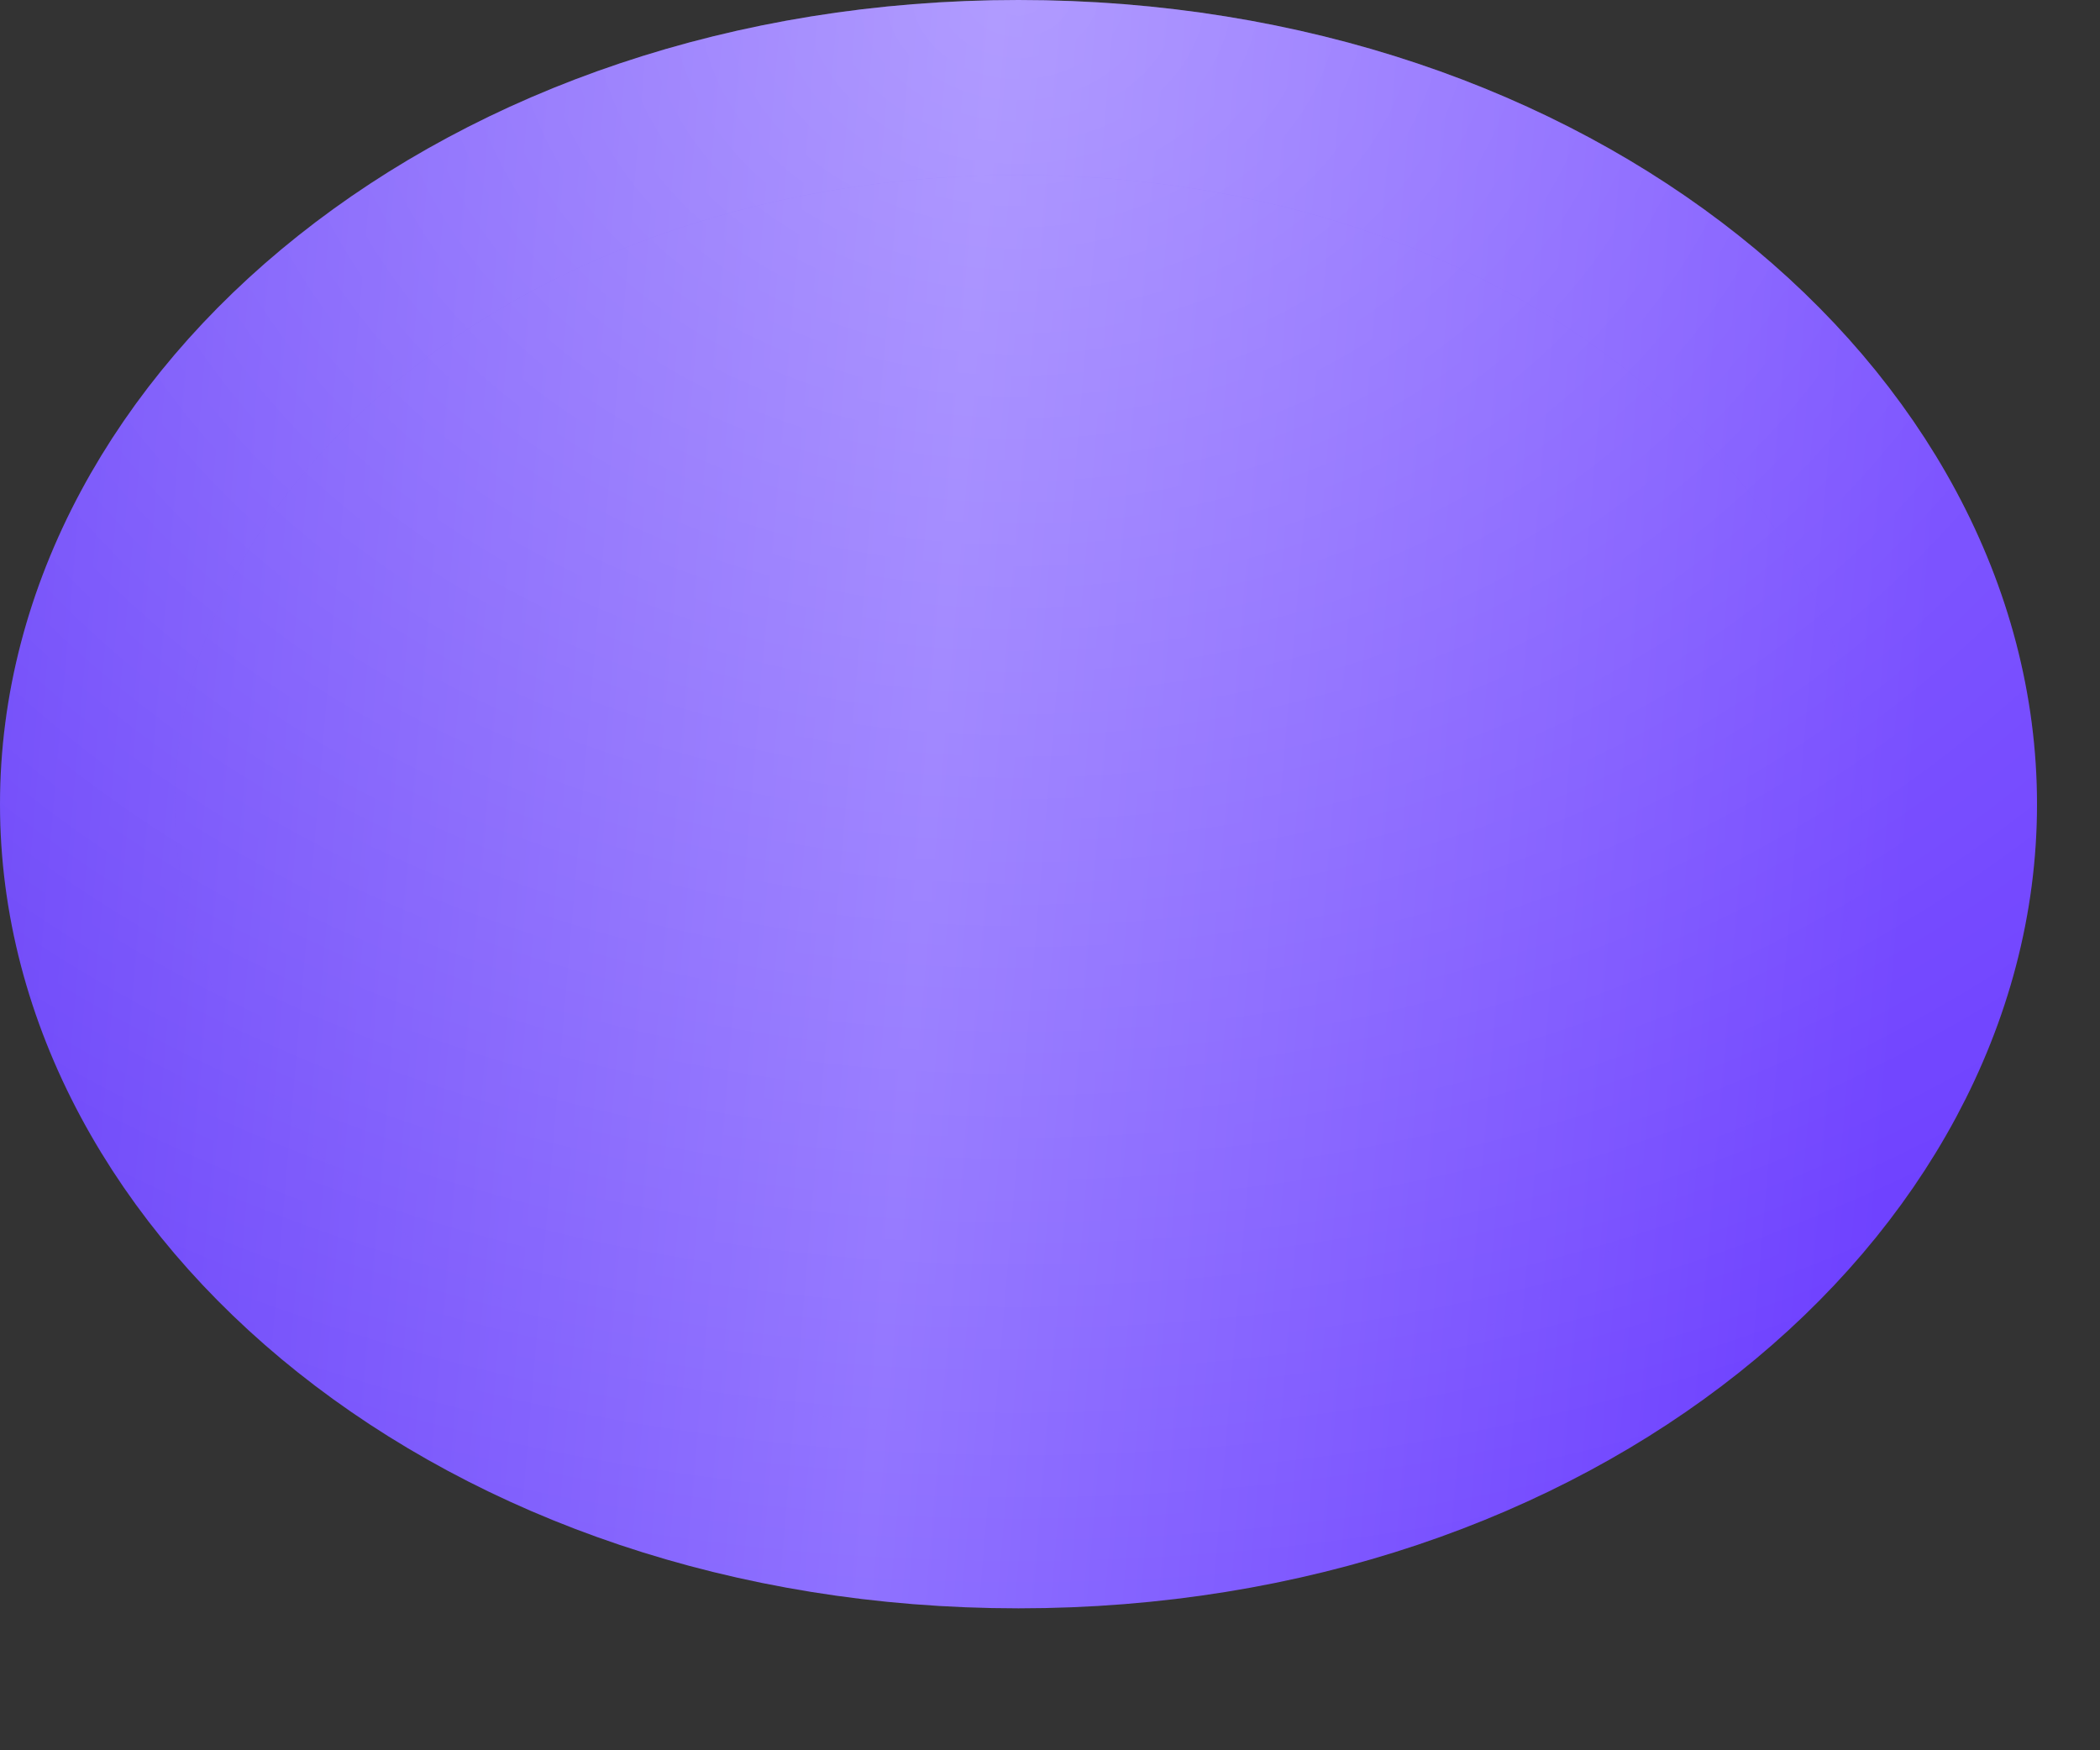 <?xml version="1.0" encoding="utf-8"?>
<svg xmlns="http://www.w3.org/2000/svg" fill="none" height="100%" overflow="visible" preserveAspectRatio="none" style="display: block;" viewBox="0 0 12 10" width="100%">
<rect x="0" y="0" width="12" height="10" fill="#333333" stroke="none"/>
<g id="Ellipse 1">
<path d="M5.82 0.5C8.875 0.5 11.14 2.437 11.14 4.595C11.14 6.752 8.875 8.689 5.82 8.689C2.766 8.689 0.5 6.752 0.5 4.595C0.5 2.437 2.766 0.5 5.82 0.5Z" fill="url(#paint0_linear_0_25)"/>
<path d="M5.82 0.5C8.875 0.5 11.14 2.437 11.14 4.595C11.14 6.752 8.875 8.689 5.82 8.689C2.766 8.689 0.5 6.752 0.5 4.595C0.5 2.437 2.766 0.5 5.82 0.5Z" fill="url(#paint1_radial_0_25)"/>
<path d="M5.82 0.5C8.875 0.5 11.14 2.437 11.14 4.595C11.14 6.752 8.875 8.689 5.82 8.689C2.766 8.689 0.5 6.752 0.5 4.595C0.5 2.437 2.766 0.5 5.82 0.5Z" stroke="url(#paint2_linear_0_25)"/>
<path d="M5.82 0.5C8.875 0.5 11.14 2.437 11.14 4.595C11.14 6.752 8.875 8.689 5.82 8.689C2.766 8.689 0.5 6.752 0.5 4.595C0.5 2.437 2.766 0.5 5.82 0.5Z" stroke="url(#paint3_radial_0_25)"/>
</g>
<defs>
<linearGradient gradientUnits="userSpaceOnUse" id="paint0_linear_0_25" x1="-1.26217e-07" x2="12.19" y1="1.404" y2="2.437">
<stop offset="0.007" stop-color="#673EF9"/>
<stop offset="0.455" stop-color="#8F71FF"/>
<stop offset="0.914" stop-color="#693AFF"/>
</linearGradient>
<radialGradient cx="0" cy="0" gradientTransform="translate(5.82) rotate(90) scale(9.189 11.64)" gradientUnits="userSpaceOnUse" id="paint1_radial_0_25" r="1">
<stop stop-color="white" stop-opacity="0.3"/>
<stop offset="1" stop-color="white" stop-opacity="0"/>
</radialGradient>
<linearGradient gradientUnits="userSpaceOnUse" id="paint2_linear_0_25" x1="-1.26217e-07" x2="12.19" y1="1.404" y2="2.437">
<stop offset="0.007" stop-color="#673EF9"/>
<stop offset="0.455" stop-color="#8F71FF"/>
<stop offset="0.914" stop-color="#693AFF"/>
</linearGradient>
<radialGradient cx="0" cy="0" gradientTransform="translate(5.82) rotate(90) scale(9.189 11.64)" gradientUnits="userSpaceOnUse" id="paint3_radial_0_25" r="1">
<stop stop-color="white" stop-opacity="0.3"/>
<stop offset="1" stop-color="white" stop-opacity="0"/>
</radialGradient>
</defs>
</svg>